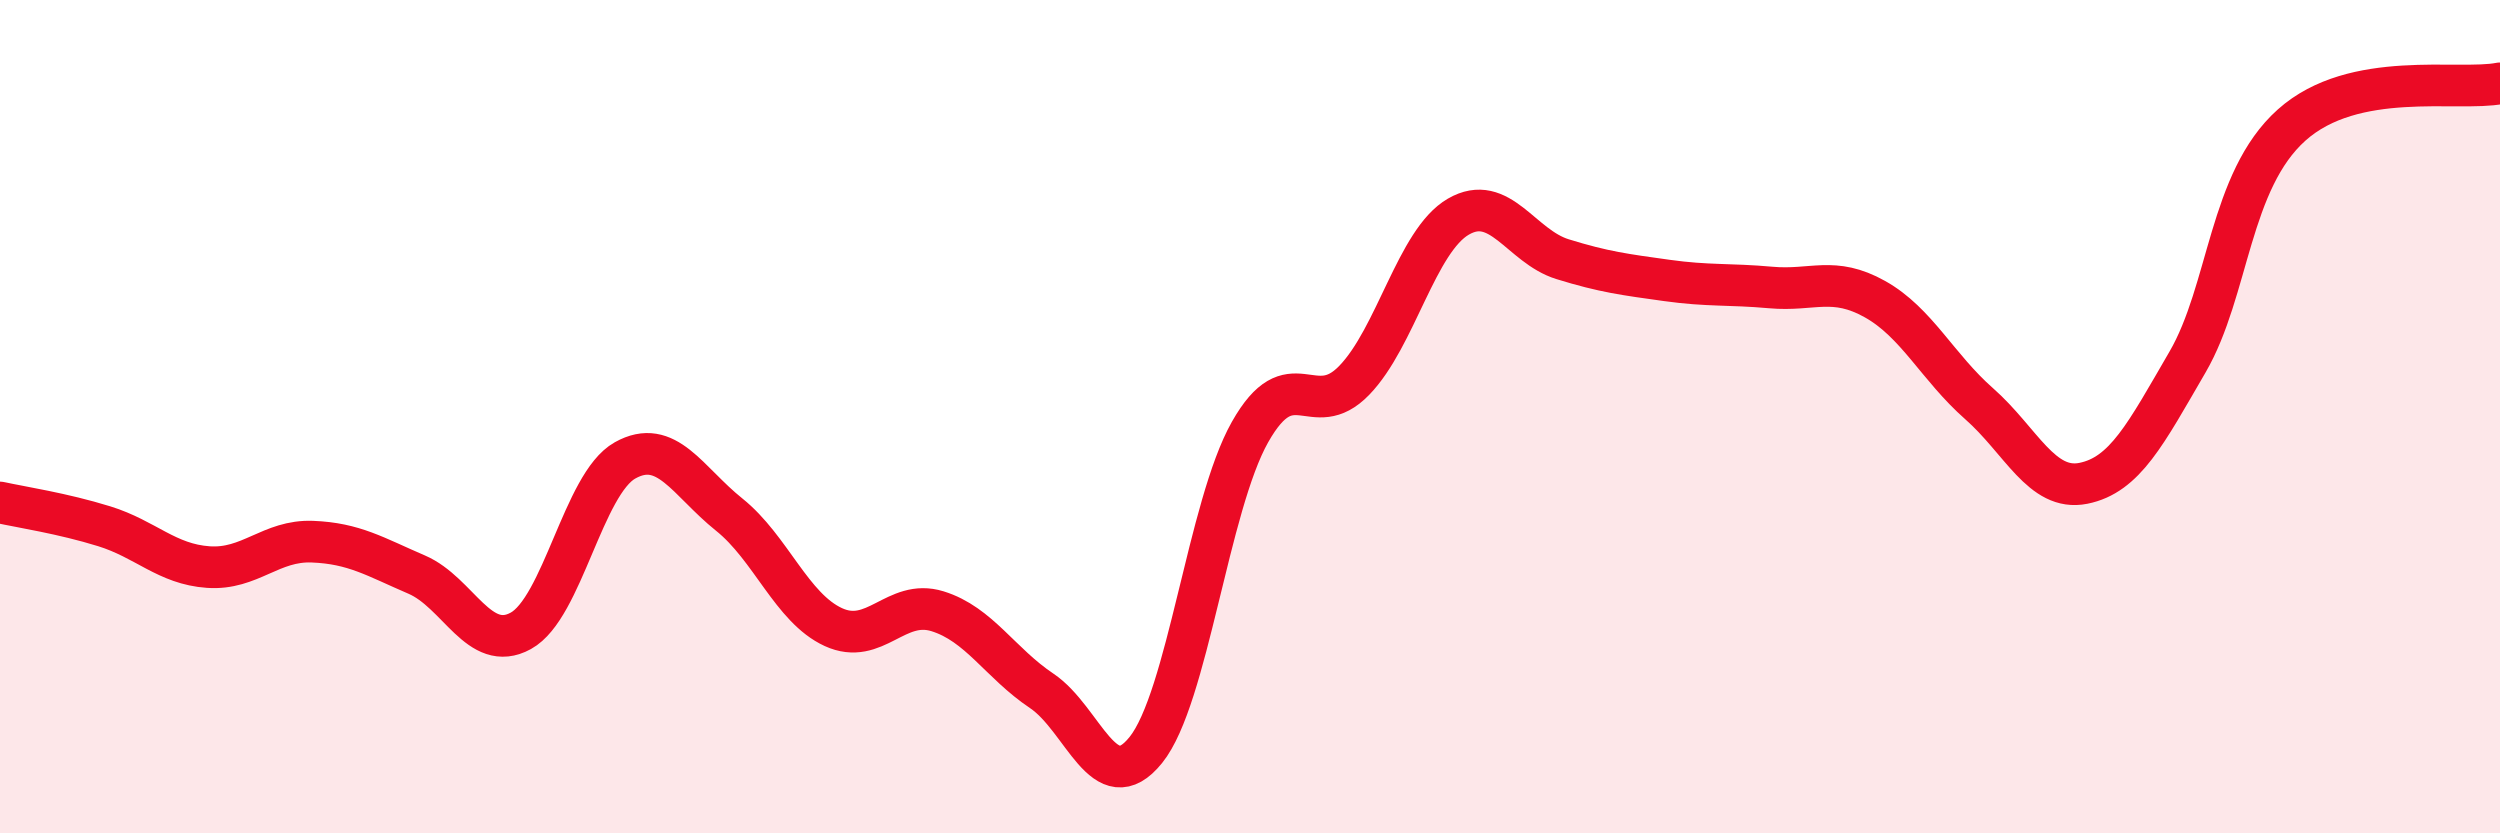 
    <svg width="60" height="20" viewBox="0 0 60 20" xmlns="http://www.w3.org/2000/svg">
      <path
        d="M 0,12.06 C 0.5,12.17 1.5,12.32 2.5,12.63 C 3.5,12.94 4,13.54 5,13.61 C 6,13.68 6.5,12.96 7.5,13 C 8.5,13.04 9,13.36 10,13.79 C 11,14.22 11.5,15.69 12.5,15.14 C 13.5,14.59 14,11.61 15,11.05 C 16,10.49 16.5,11.55 17.5,12.35 C 18.5,13.15 19,14.59 20,15.05 C 21,15.51 21.5,14.36 22.5,14.67 C 23.5,14.98 24,15.91 25,16.58 C 26,17.25 26.5,19.24 27.5,18 C 28.5,16.76 29,12.14 30,10.37 C 31,8.6 31.5,10.16 32.5,9.13 C 33.5,8.1 34,5.78 35,5.2 C 36,4.62 36.5,5.91 37.5,6.22 C 38.5,6.53 39,6.59 40,6.73 C 41,6.87 41.5,6.81 42.5,6.9 C 43.5,6.99 44,6.62 45,7.18 C 46,7.74 46.5,8.81 47.5,9.69 C 48.5,10.57 49,11.8 50,11.6 C 51,11.4 51.5,10.41 52.5,8.69 C 53.5,6.97 53.5,4.34 55,3 C 56.5,1.66 59,2.2 60,2L60 20L0 20Z"
        fill="#EB0A25"
        opacity="0.1"
        stroke-linecap="round"
        stroke-linejoin="round"
      />
      <path
        d="M 0,12.06 C 0.5,12.17 1.5,12.32 2.5,12.63 C 3.5,12.94 4,13.54 5,13.61 C 6,13.68 6.5,12.96 7.5,13 C 8.5,13.04 9,13.36 10,13.79 C 11,14.22 11.5,15.69 12.5,15.14 C 13.5,14.59 14,11.61 15,11.05 C 16,10.49 16.5,11.55 17.5,12.35 C 18.5,13.15 19,14.59 20,15.05 C 21,15.51 21.5,14.36 22.5,14.67 C 23.5,14.98 24,15.91 25,16.58 C 26,17.25 26.5,19.24 27.5,18 C 28.5,16.76 29,12.14 30,10.37 C 31,8.6 31.5,10.16 32.5,9.13 C 33.5,8.1 34,5.78 35,5.2 C 36,4.62 36.5,5.91 37.5,6.22 C 38.5,6.53 39,6.59 40,6.73 C 41,6.87 41.5,6.81 42.5,6.9 C 43.5,6.99 44,6.62 45,7.18 C 46,7.74 46.5,8.81 47.5,9.69 C 48.5,10.57 49,11.8 50,11.6 C 51,11.4 51.5,10.41 52.5,8.69 C 53.5,6.97 53.5,4.34 55,3 C 56.5,1.66 59,2.2 60,2"
        stroke="#EB0A25"
        stroke-width="1"
        fill="none"
        stroke-linecap="round"
        stroke-linejoin="round"
      />
    </svg>
  